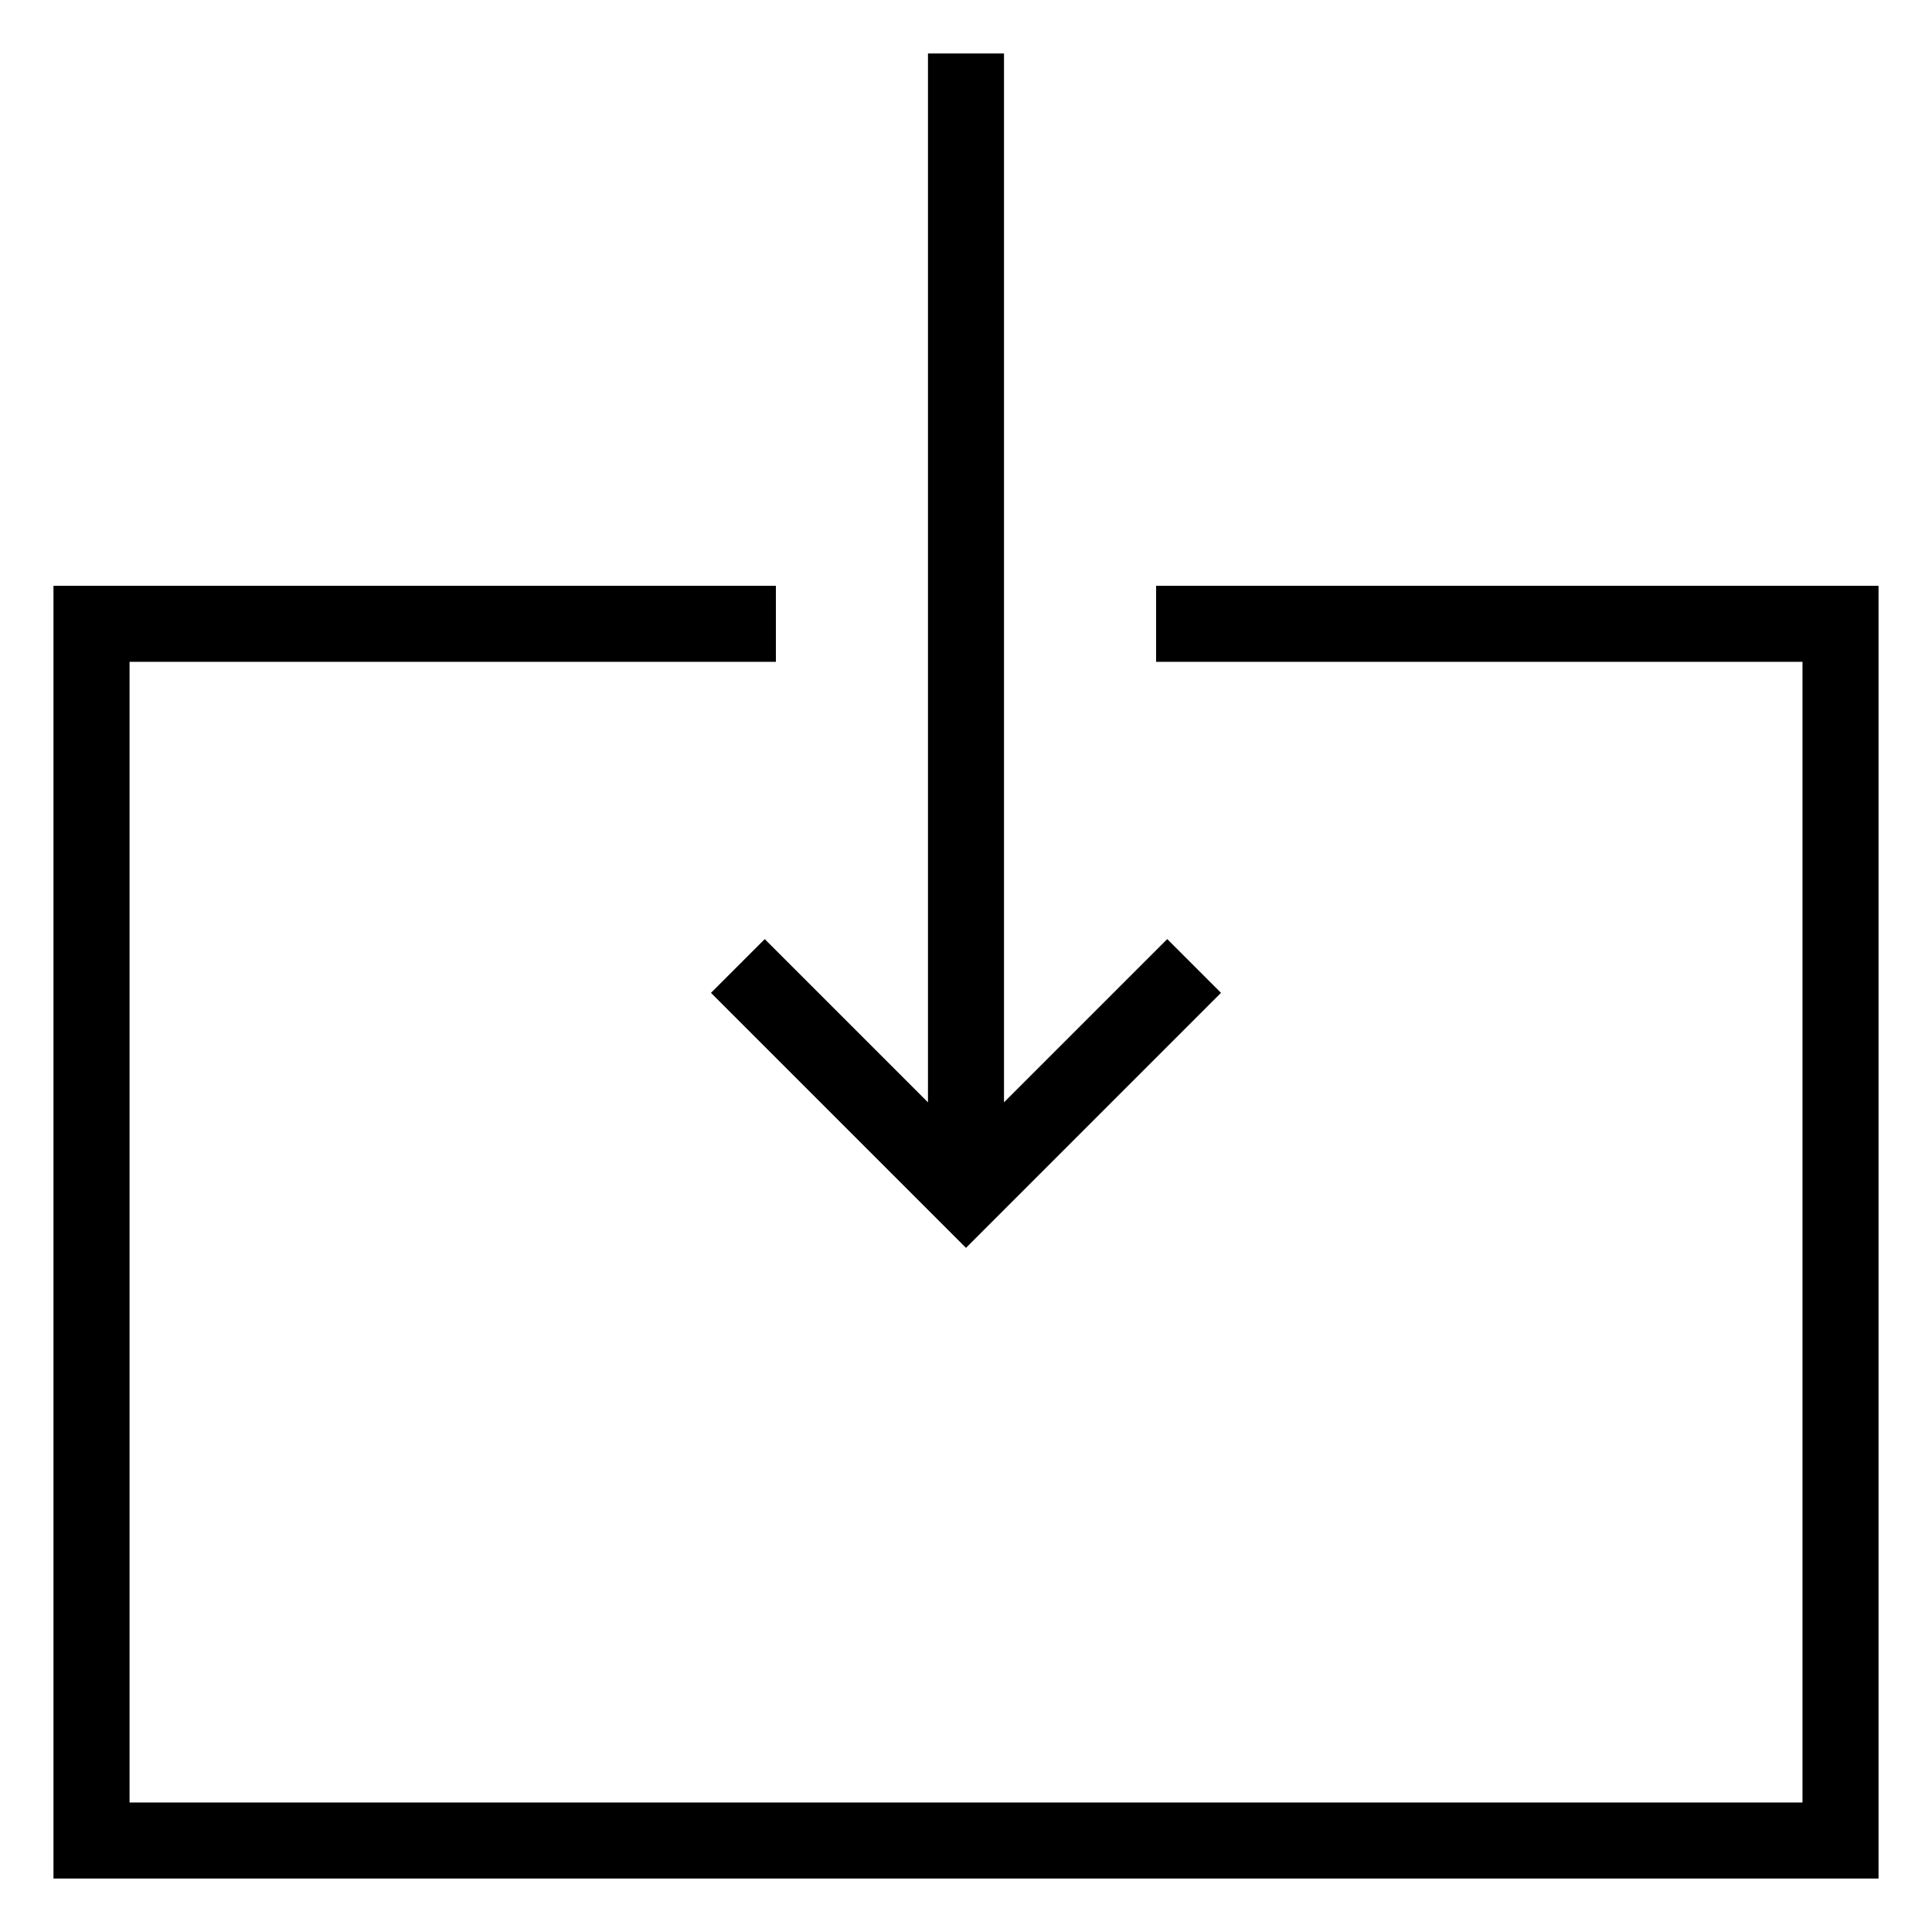 <?xml version="1.0" encoding="UTF-8"?>
<!-- Uploaded to: SVG Repo, www.svgrepo.com, Generator: SVG Repo Mixer Tools -->
<svg fill="#000000" width="800px" height="800px" version="1.1" viewBox="144 144 512 512" xmlns="http://www.w3.org/2000/svg">
 <g>
  <path d="m641.83 299.24h-191.45v20.152h171.3v302.29h-443.35v-302.29h171.29v-20.152h-191.45v342.59h483.66z"/>
  <path d="m389.92 158.17v277.96l-43.258-43.258-14.246 14.246 67.582 67.582 67.578-67.582-14.246-14.246-43.258 43.258v-277.96z"/>
 </g>
</svg>